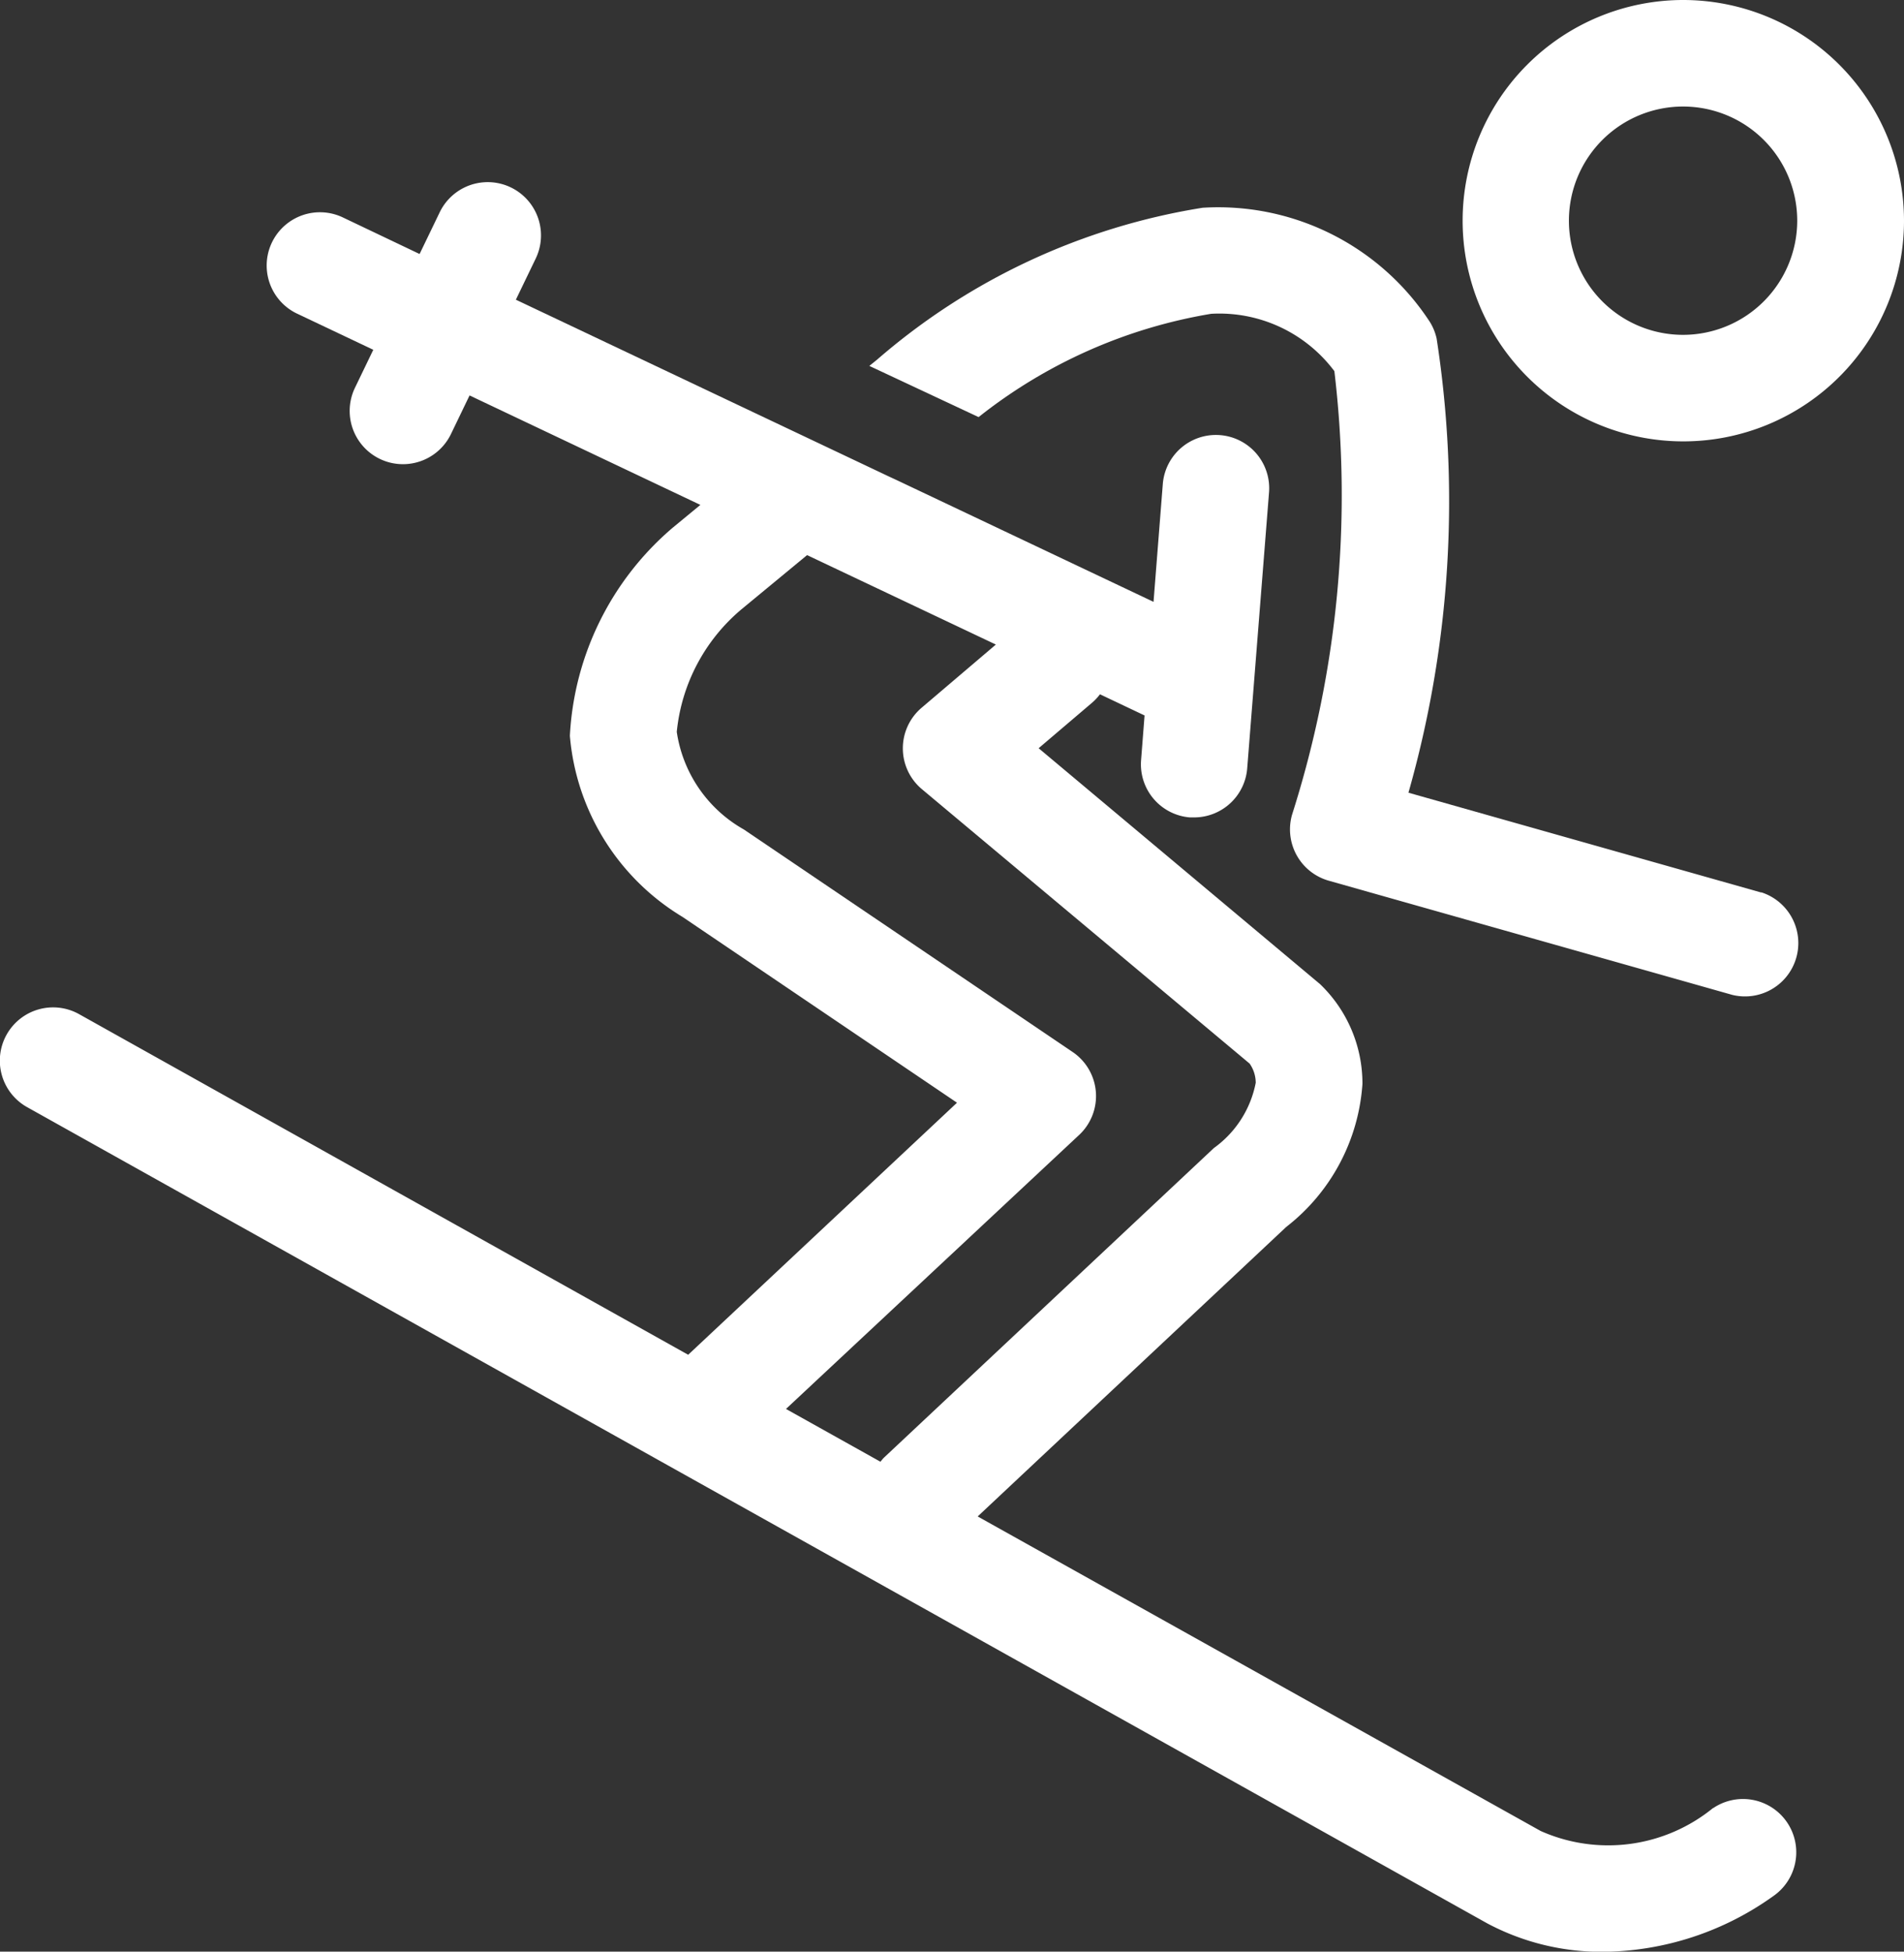 <svg xmlns="http://www.w3.org/2000/svg" width="31.206" height="31.987" viewBox="0 0 31.206 31.987">
  <rect x="0" y="0" width="31.206" height="31.987" fill="#333333" stroke="none"/>
  <g id="Group_728" data-name="Group 728" transform="translate(-49.776 -261.381)">
    <path id="Path_847" data-name="Path 847" d="M77.852,294.01a2.72,2.72,0,0,1-2.825.376L65.8,289.231l5.057-4.745a3.243,3.243,0,0,0,1.249-2.344,2.257,2.257,0,0,0-.693-1.634l-4.614-3.868.875-.745a.872.872,0,0,0,.13-.139l.731.347-.057.732a.873.873,0,0,0,.8.939l.069,0a.873.873,0,0,0,.87-.8l.358-4.526a.873.873,0,0,0-1.741-.138l-.152,1.931-4.194-1.988h0l-.157-.073-6.1-2.891.325-.674a.873.873,0,1,0-1.573-.759l-.33.684-1.259-.6a.873.873,0,1,0-.748,1.578l1.248.592-.3.622a.873.873,0,1,0,1.573.759l.305-.633,3.783,1.794-.45.371a4.807,4.807,0,0,0-1.689,3.413,3.842,3.842,0,0,0,1.845,2.968l4.5,3.046-4.406,4.131L51.075,281a.873.873,0,1,0-.852,1.524L74.151,295.9a3.98,3.98,0,0,0,1.92.466,4.86,4.86,0,0,0,2.763-.909.873.873,0,1,0-.982-1.444ZM67.463,282.978a.872.872,0,0,0-.108-1.36l-5.387-3.646a2.206,2.206,0,0,1-1.1-1.6,3.01,3.01,0,0,1,1.062-2.01l1.074-.887,3.094,1.466-1.215,1.034a.873.873,0,0,0,0,1.334l5.374,4.5a.552.552,0,0,1,.1.314,1.718,1.718,0,0,1-.686,1.07l-5.406,5.073c-.022.021-.039.045-.059.068l-1.548-.865Z" transform="translate(0 -2.996)" fill="#fff"/>
    <path id="Path_848" data-name="Path 848" d="M101.432,261.381A3.617,3.617,0,1,0,105.05,265,3.621,3.621,0,0,0,101.432,261.381Zm0,5.488A1.871,1.871,0,1,1,103.3,265,1.873,1.873,0,0,1,101.432,266.869Z" transform="translate(-24.068)" fill="#fff"/>
    <path id="Path_849" data-name="Path 849" d="M92.948,279.414l-5.782-1.636a17.451,17.451,0,0,0,.462-7.443.875.875,0,0,0-.108-.268,4.142,4.142,0,0,0-3.727-1.876,10.714,10.714,0,0,0-5.339,2.492l-.124.1,1.791.839a8.33,8.33,0,0,1,3.812-1.693,2.355,2.355,0,0,1,2.019.94,17.229,17.229,0,0,1-.693,7.268.874.874,0,0,0,.6,1.083l6.612,1.871a.874.874,0,0,0,.476-1.681Z" transform="translate(-14.306 -3.405)" fill="#fff"/>
  </g>
</svg>
